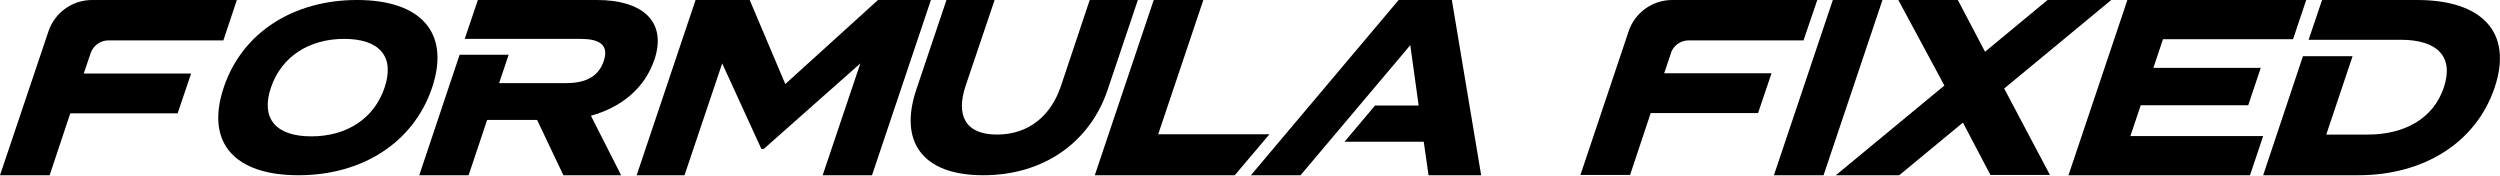 <svg viewBox="0 0 836 59" version="1.1" xmlns:xlink="http://www.w3.org/1999/xlink" xmlns="http://www.w3.org/2000/svg" id="Layer_1">
  
  <defs>
    <style>
      .st0 {
        fill: none;
      }

      .st1 {
        clip-path: url(#clippath);
      }
    </style>
    <clipPath id="clippath">
      <rect height="58.7" width="836" y="0" class="st0"></rect>
    </clipPath>
  </defs>
  <g class="st1">
    <g>
      <path d="M30.3,17.8c.9-2.6,3.3-4.3,6-4.3h38.4S79.2,0,79.2,0H30.8c-6.6,0-12.5,4.2-14.6,10.5L0,58.6h16.6l6.9-20.7h35.9s4.5-13.3,4.5-13.3H28s2.3-6.8,2.3-6.8h0Z"></path>
      <path d="M119.4,0c-21.1,0-38.4,10.7-44.6,29.3-6.2,18.6,3.8,29.3,25,29.3,21.1,0,38.4-10.7,44.7-29.3C150.7,10.7,140.5,0,119.4,0ZM128.6,29.3h0c-3.5,10.4-12.7,16.3-24.5,16.3s-17-5.9-13.5-16.3c3.5-10.4,12.8-16.3,24.5-16.3,11.8,0,17,5.9,13.5,16.3Z"></path>
      <path d="M218.8,20.1C223.3,6.7,214.2,0,199.7,0h-39.9s-4.4,13-4.4,13h38.7c5.9,0,9.7,1.7,7.8,7.4-1.9,5.7-6.8,7.4-12.7,7.4h-22.3l3.2-9.5h-16.4l-13.5,40.3h16.5l6.2-18.5h16.7l8.8,18.5h19.3l-10.1-19.9c9.8-2.7,17.9-8.9,21.2-18.7h0Z"></path>
      <path d="M293.6,0l-31,28.1L250.7,0h-18.1l-19.7,58.6h16l12.6-37.4,13.1,28.6h.8l32.3-28.6-12.6,37.4h16.5L311.3,0h-17.6Z"></path>
      <path d="M380.5,0h-16.1l-9.6,28.7c-3.3,9.9-10.7,16.3-21.4,16.3-10.6,0-13.8-6.4-10.5-16.3L332.6,0h-16.1l-10.1,30c-5.8,17.3,1.9,28.6,22.4,28.6,20.5,0,35.8-11.3,41.6-28.6L380.5,0Z"></path>
      <path d="M387.3,44.9L402.4,0h-16.6s-19.7,58.6-19.7,58.6h46.8s11.6-13.7,11.6-13.7h-37.2Z"></path>
      <path d="M467.7,0l-49.4,58.6h16.6s36.7-43.5,36.7-43.5l2.8,20.2h-14.6s-10.2,12.1-10.2,12.1h26.5s1.6,11.2,1.6,11.2h17.6S485.5,0,485.5,0h-17.8Z"></path>
      <path d="M558.7,17.8c.9-2.6,3.3-4.3,6-4.3h38.4S607.7,0,607.7,0h-48.5c-6.6,0-12.5,4.2-14.6,10.5l-16.1,48h16.6l6.9-20.7h35.9s4.5-13.3,4.5-13.3h-35.9s2.3-6.8,2.3-6.8Z"></path>
      <path d="M629.5,0h-16.6l-19.7,58.6h16.6L629.5,0Z"></path>
      <path d="M706,0h-21.3s-20.9,17.3-20.9,17.3L654.7,0h-19.9s15.4,28.6,15.4,28.6l-36.3,30h21.2s21.3-17.6,21.3-17.6l9.2,17.5h19.9s-15.3-28.9-15.3-28.9L706,0Z"></path>
      <path d="M715.9,35.2h35.9s4.2-12.5,4.2-12.5h-35.9s3.2-9.6,3.2-9.6h43.5S771.2,0,771.2,0h-59.8s-19.7,58.6-19.7,58.6h60.7s4.4-13.1,4.4-13.1h-44.4s3.5-10.4,3.5-10.4Z"></path>
      <path d="M808.3,0h-31.8l-4.5,13.3h30.8c12.2,0,17.9,5.6,14.4,16-3.5,10.4-13.2,15.7-25.4,15.7h-13.9l8.8-26.2h-16.6l-13.3,39.8h31.8c21.9,0,39.4-10.9,45.6-29.3C840.4,10.9,830.1,0,808.3,0Z"></path>
    </g>
  </g>
</svg>